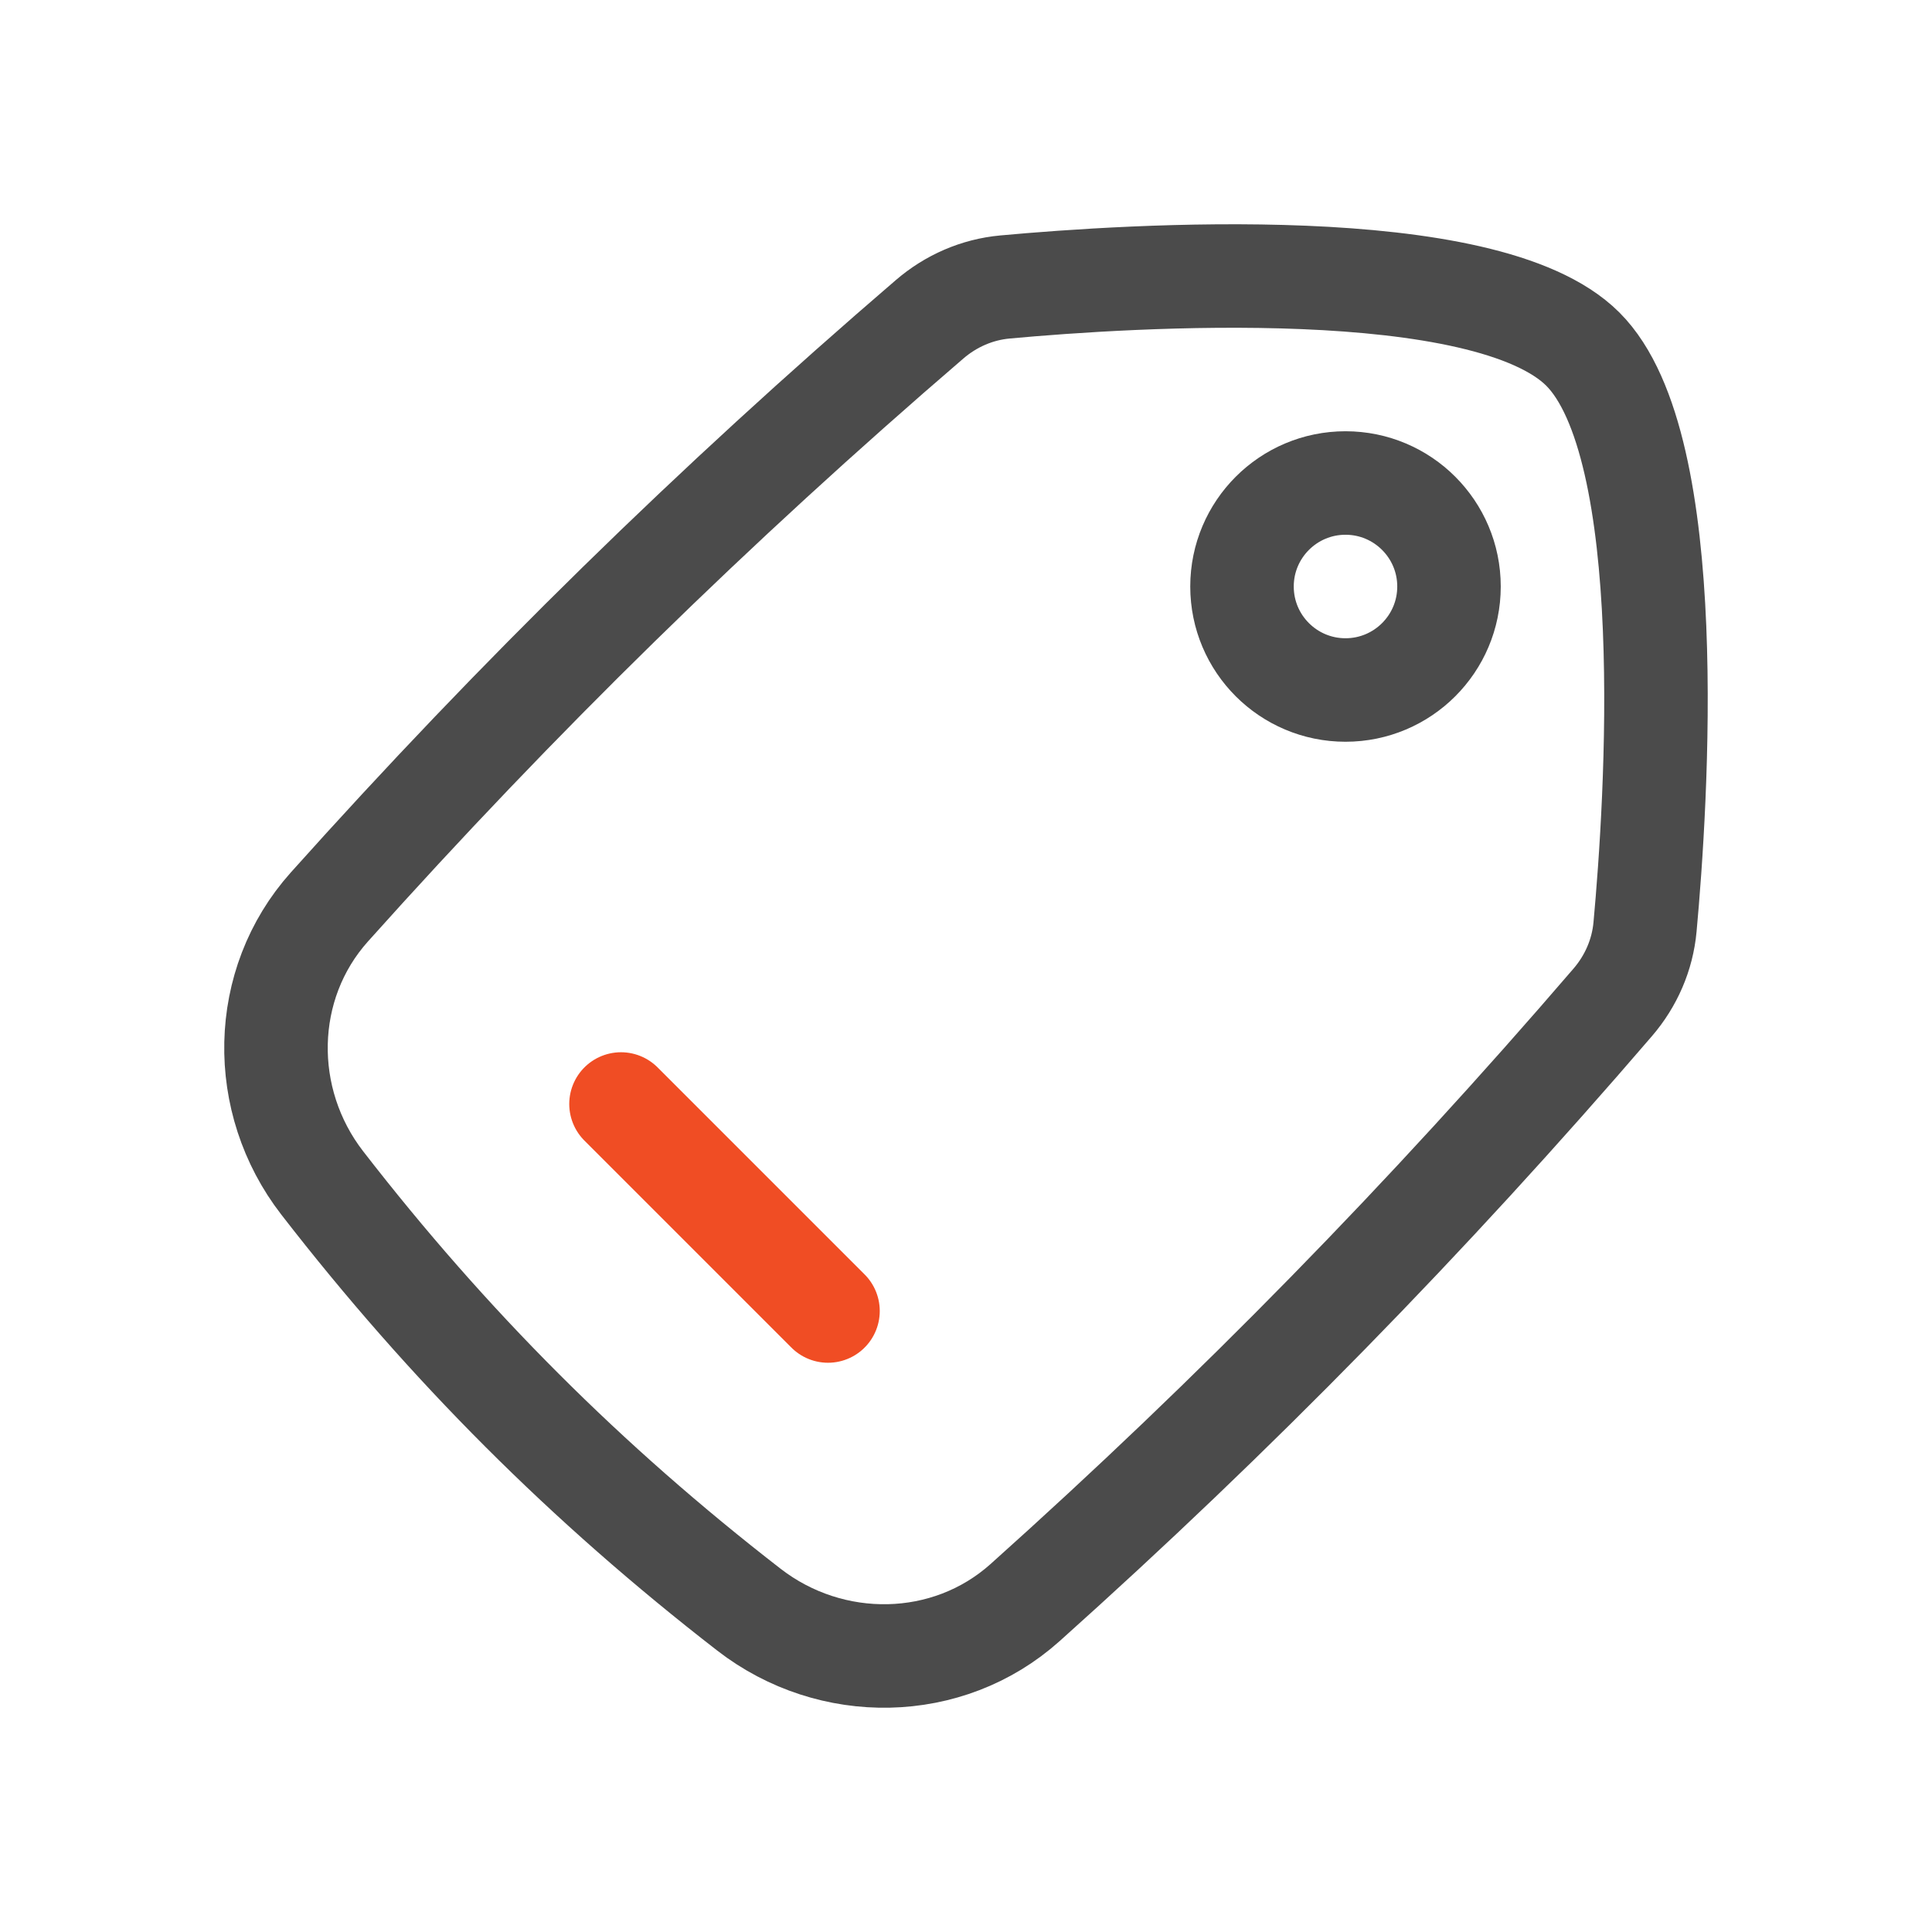 <svg width="28" height="28" viewBox="0 0 28 28" fill="none" xmlns="http://www.w3.org/2000/svg">
<path d="M19.5 7C20.328 7 21 7.672 21 8.5C21 9.329 20.328 10 19.5 10C18.672 10 18 9.329 18 8.5C18 7.672 18.672 7 19.5 7Z" stroke="#4B4B4B" stroke-width="1.5" stroke-linecap="round" stroke-linejoin="round"/>
<path d="M4.774 13.144C3.771 14.264 3.749 15.955 4.67 17.144C6.497 19.503 8.497 21.503 10.856 23.33C12.045 24.25 13.736 24.229 14.856 23.226C17.898 20.502 20.683 17.656 23.372 14.528C23.638 14.219 23.804 13.84 23.841 13.434C24.006 11.638 24.345 6.465 22.94 5.06C21.535 3.655 16.362 3.994 14.566 4.159C14.16 4.196 13.781 4.362 13.472 4.628C10.344 7.316 7.498 10.102 4.774 13.144Z" stroke="#4B4B4B" stroke-width="1.5"/>
<path d="M9 16L12 19" stroke="#F04D24" stroke-width="1.5" stroke-linecap="round" stroke-linejoin="round"/>
</svg>
